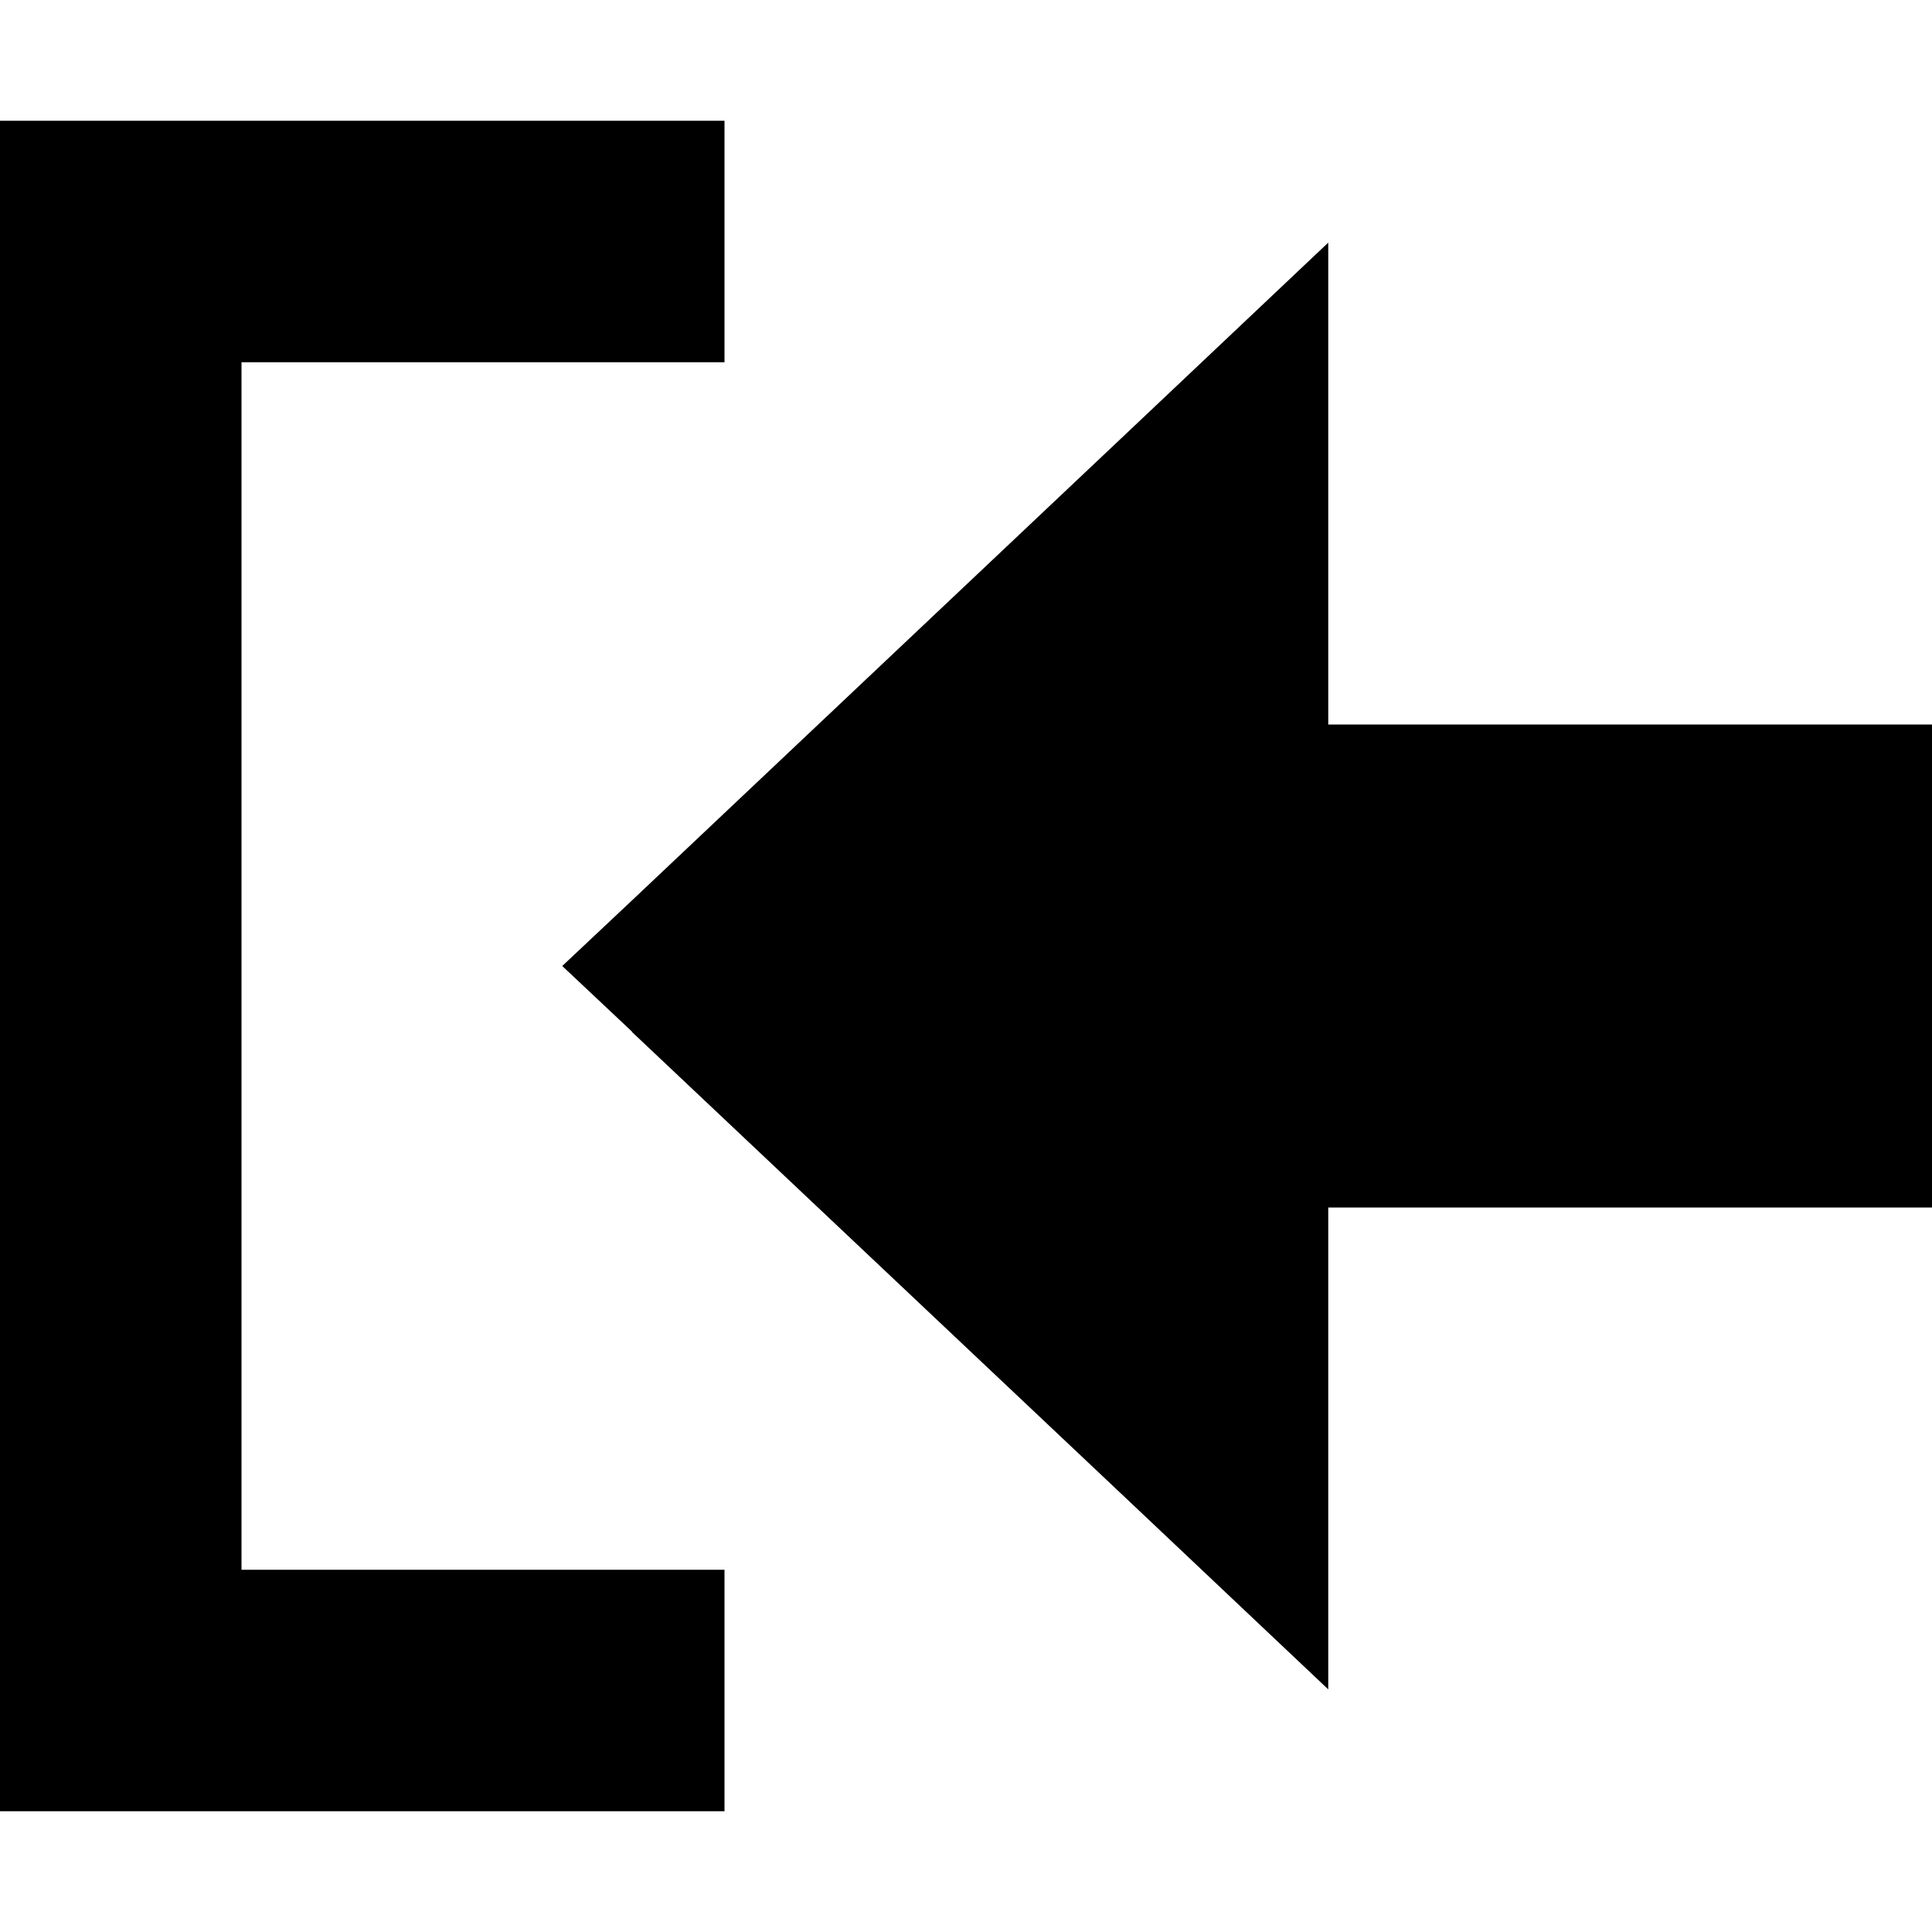 <svg xmlns="http://www.w3.org/2000/svg" viewBox="0 0 512 512"><!--! Font Awesome Pro 7.0.0 by @fontawesome - https://fontawesome.com License - https://fontawesome.com/license (Commercial License) Copyright 2025 Fonticons, Inc. --><path fill="currentColor" d="M167.5 273.4L149 256 167.5 238.6C280.8 131.6 342.3 73.5 352 64.3l0 127.7 160 0 0 128-160 0 0 127.7c-9.7-9.2-71.2-67.3-184.5-174.2zM160 416l32 0 0 64-192 0 0-448 192 0 0 64-128 0 0 320 96 0z"/></svg>